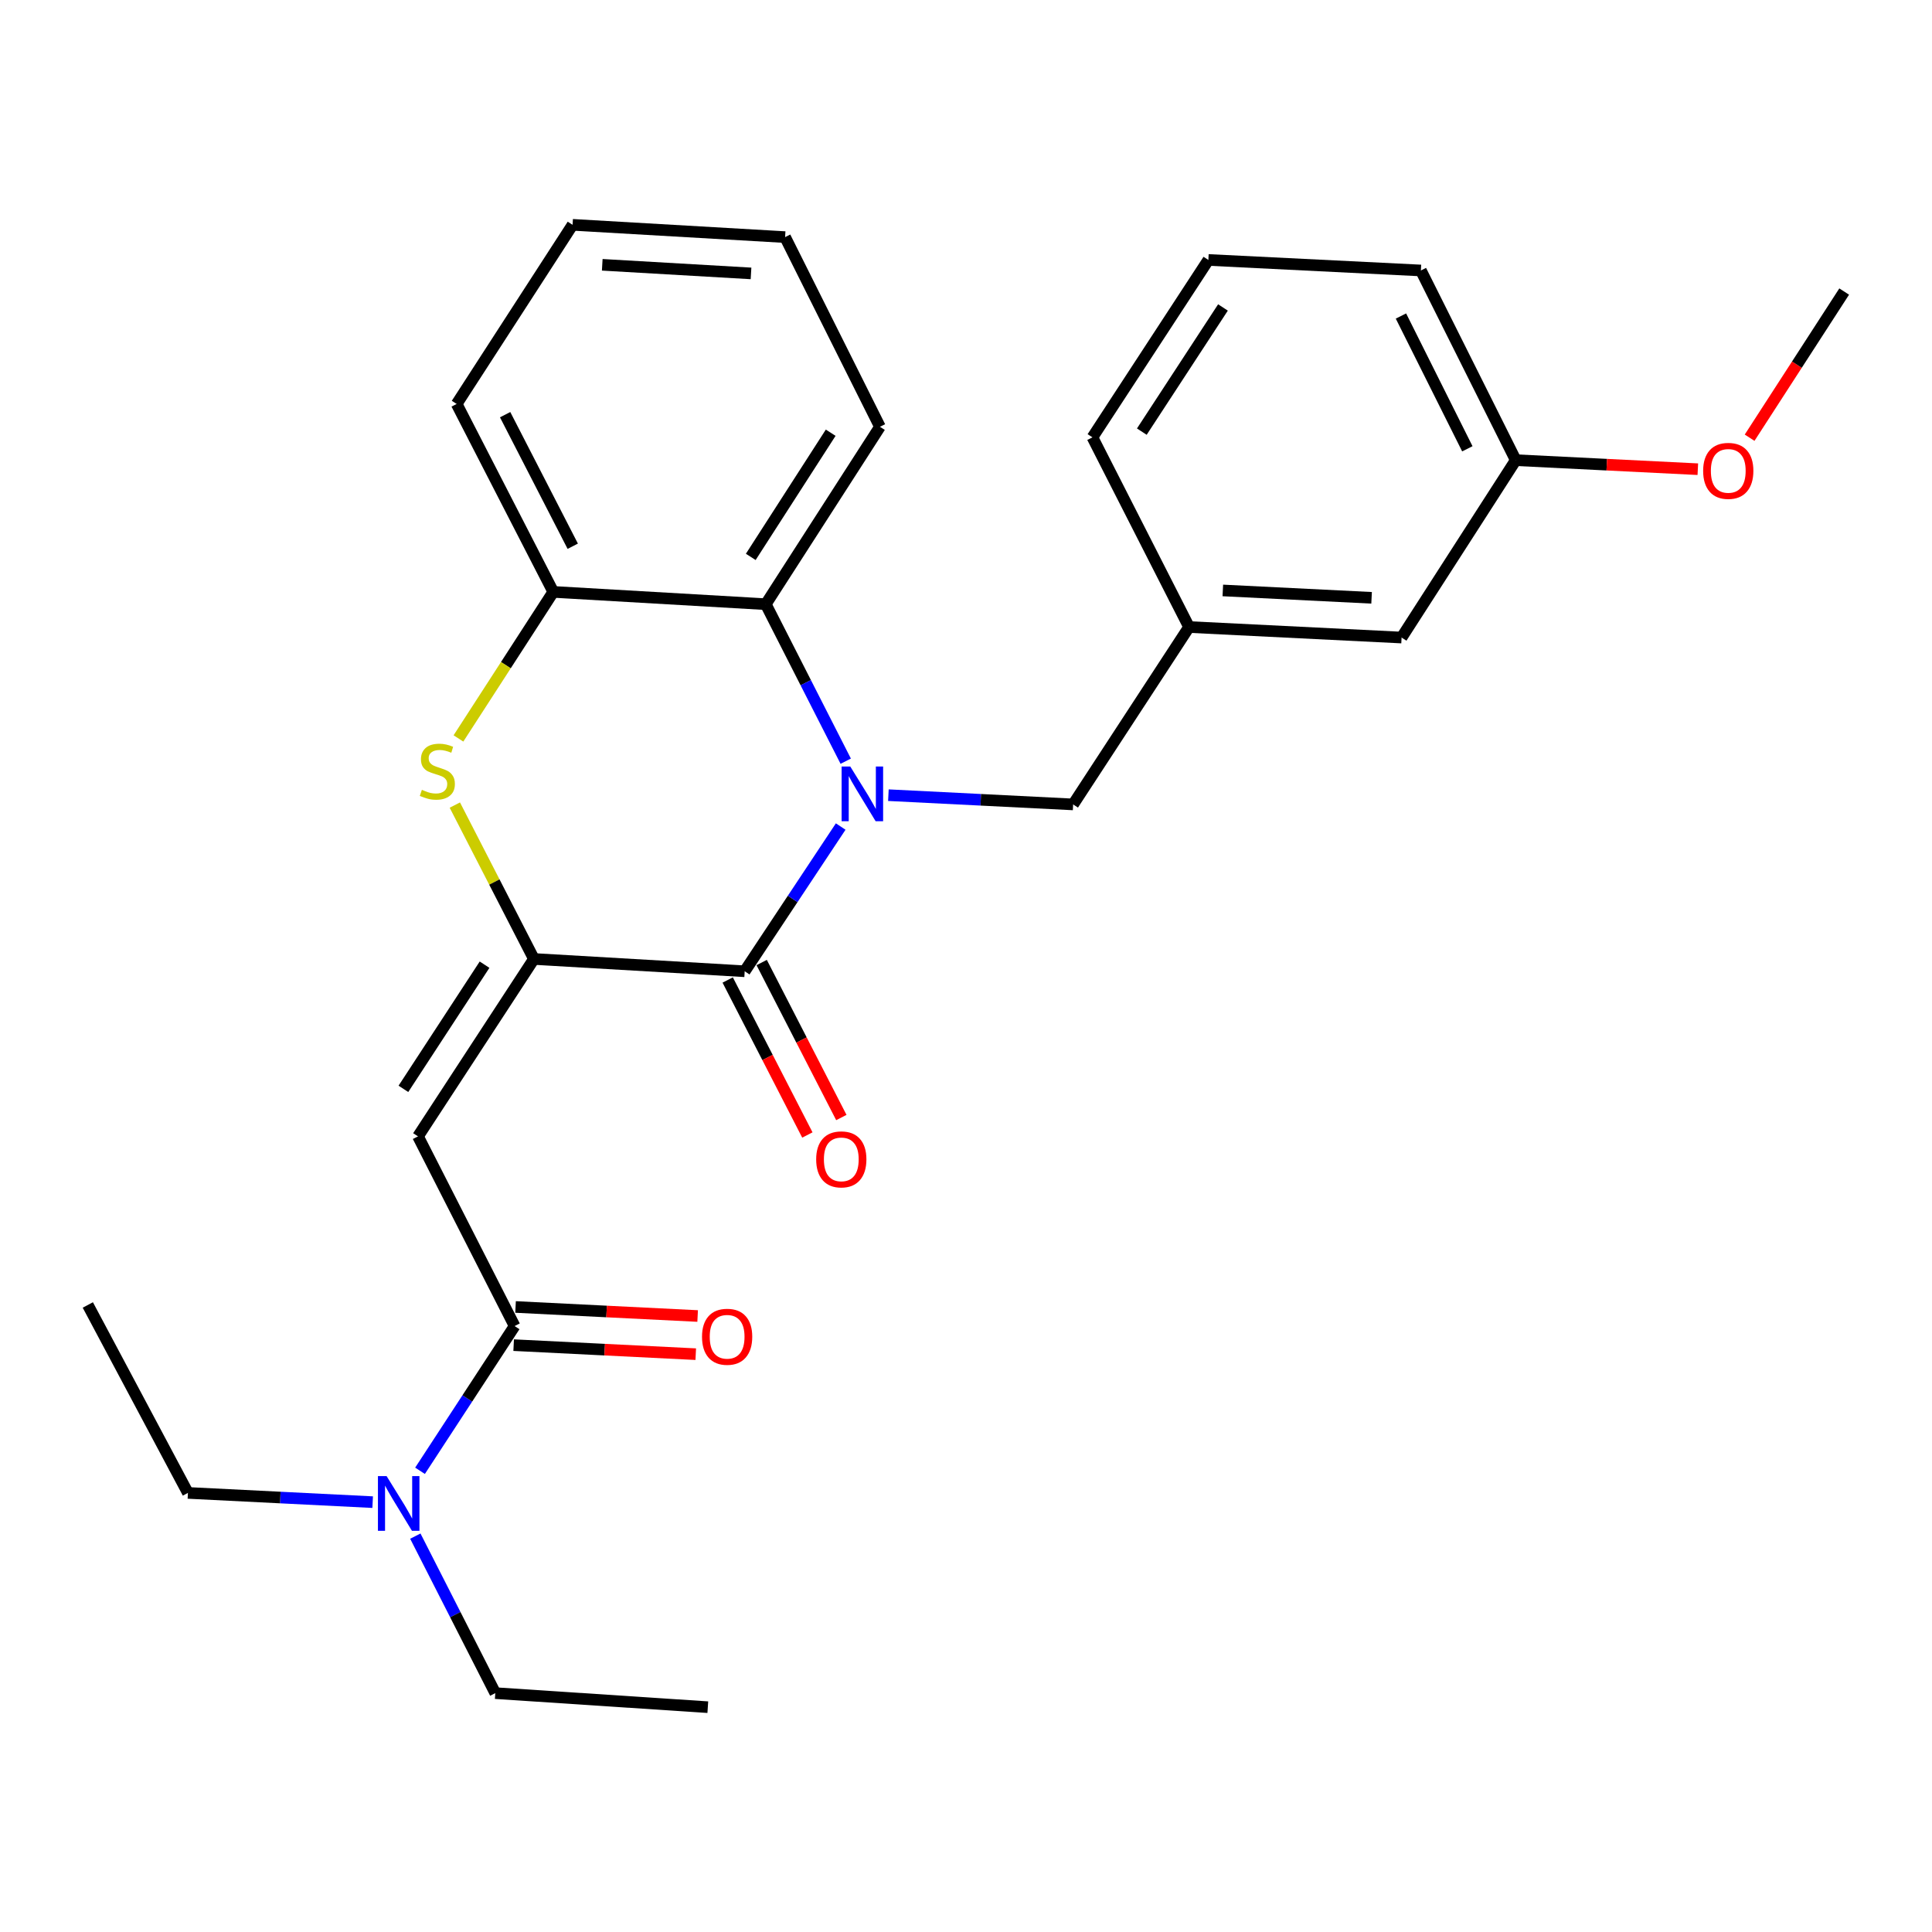 <?xml version='1.0' encoding='iso-8859-1'?>
<svg version='1.1' baseProfile='full'
              xmlns='http://www.w3.org/2000/svg'
                      xmlns:rdkit='http://www.rdkit.org/xml'
                      xmlns:xlink='http://www.w3.org/1999/xlink'
                  xml:space='preserve'
width='1000px' height='1000px' viewBox='0 0 1000 1000'>
<!-- END OF HEADER -->
<rect style='opacity:1.0;fill:#FFFFFF;stroke:none' width='1000' height='1000' x='0' y='0'> </rect>
<path class='bond-0' d='M 214.974,795.096 L 235.668,835.729' style='fill:none;fill-rule:evenodd;stroke:#0000FF;stroke-width:6px;stroke-linecap:butt;stroke-linejoin:miter;stroke-opacity:1' />
<path class='bond-0' d='M 235.668,835.729 L 256.362,876.362' style='fill:none;fill-rule:evenodd;stroke:#000000;stroke-width:6px;stroke-linecap:butt;stroke-linejoin:miter;stroke-opacity:1' />
<path class='bond-1' d='M 217.405,761.279 L 241.883,723.821' style='fill:none;fill-rule:evenodd;stroke:#0000FF;stroke-width:6px;stroke-linecap:butt;stroke-linejoin:miter;stroke-opacity:1' />
<path class='bond-1' d='M 241.883,723.821 L 266.36,686.362' style='fill:none;fill-rule:evenodd;stroke:#000000;stroke-width:6px;stroke-linecap:butt;stroke-linejoin:miter;stroke-opacity:1' />
<path class='bond-2' d='M 192.889,777.508 L 145.079,775.12' style='fill:none;fill-rule:evenodd;stroke:#0000FF;stroke-width:6px;stroke-linecap:butt;stroke-linejoin:miter;stroke-opacity:1' />
<path class='bond-2' d='M 145.079,775.12 L 97.269,772.732' style='fill:none;fill-rule:evenodd;stroke:#000000;stroke-width:6px;stroke-linecap:butt;stroke-linejoin:miter;stroke-opacity:1' />
<path class='bond-3' d='M 406.368,122.727 L 296.366,116.365' style='fill:none;fill-rule:evenodd;stroke:#000000;stroke-width:6px;stroke-linecap:butt;stroke-linejoin:miter;stroke-opacity:1' />
<path class='bond-3' d='M 388.726,141.516 L 311.724,137.063' style='fill:none;fill-rule:evenodd;stroke:#000000;stroke-width:6px;stroke-linecap:butt;stroke-linejoin:miter;stroke-opacity:1' />
<path class='bond-4' d='M 406.368,122.727 L 455.458,220.907' style='fill:none;fill-rule:evenodd;stroke:#000000;stroke-width:6px;stroke-linecap:butt;stroke-linejoin:miter;stroke-opacity:1' />
<path class='bond-5' d='M 296.366,116.365 L 236.366,209.085' style='fill:none;fill-rule:evenodd;stroke:#000000;stroke-width:6px;stroke-linecap:butt;stroke-linejoin:miter;stroke-opacity:1' />
<path class='bond-6' d='M 236.366,209.085 L 286.368,306.364' style='fill:none;fill-rule:evenodd;stroke:#000000;stroke-width:6px;stroke-linecap:butt;stroke-linejoin:miter;stroke-opacity:1' />
<path class='bond-6' d='M 261.455,214.636 L 296.457,282.731' style='fill:none;fill-rule:evenodd;stroke:#000000;stroke-width:6px;stroke-linecap:butt;stroke-linejoin:miter;stroke-opacity:1' />
<path class='bond-7' d='M 286.368,306.364 L 396.359,312.726' style='fill:none;fill-rule:evenodd;stroke:#000000;stroke-width:6px;stroke-linecap:butt;stroke-linejoin:miter;stroke-opacity:1' />
<path class='bond-8' d='M 286.368,306.364 L 261.829,344.289' style='fill:none;fill-rule:evenodd;stroke:#000000;stroke-width:6px;stroke-linecap:butt;stroke-linejoin:miter;stroke-opacity:1' />
<path class='bond-8' d='M 261.829,344.289 L 237.29,382.214' style='fill:none;fill-rule:evenodd;stroke:#CCCC00;stroke-width:6px;stroke-linecap:butt;stroke-linejoin:miter;stroke-opacity:1' />
<path class='bond-9' d='M 396.359,312.726 L 455.458,220.907' style='fill:none;fill-rule:evenodd;stroke:#000000;stroke-width:6px;stroke-linecap:butt;stroke-linejoin:miter;stroke-opacity:1' />
<path class='bond-9' d='M 388.594,288.249 L 429.964,223.976' style='fill:none;fill-rule:evenodd;stroke:#000000;stroke-width:6px;stroke-linecap:butt;stroke-linejoin:miter;stroke-opacity:1' />
<path class='bond-10' d='M 396.359,312.726 L 417.053,353.359' style='fill:none;fill-rule:evenodd;stroke:#000000;stroke-width:6px;stroke-linecap:butt;stroke-linejoin:miter;stroke-opacity:1' />
<path class='bond-10' d='M 417.053,353.359 L 437.747,393.991' style='fill:none;fill-rule:evenodd;stroke:#0000FF;stroke-width:6px;stroke-linecap:butt;stroke-linejoin:miter;stroke-opacity:1' />
<path class='bond-11' d='M 235.42,416.709 L 255.889,456.536' style='fill:none;fill-rule:evenodd;stroke:#CCCC00;stroke-width:6px;stroke-linecap:butt;stroke-linejoin:miter;stroke-opacity:1' />
<path class='bond-11' d='M 255.889,456.536 L 276.358,496.363' style='fill:none;fill-rule:evenodd;stroke:#000000;stroke-width:6px;stroke-linecap:butt;stroke-linejoin:miter;stroke-opacity:1' />
<path class='bond-12' d='M 276.358,496.363 L 385.449,502.725' style='fill:none;fill-rule:evenodd;stroke:#000000;stroke-width:6px;stroke-linecap:butt;stroke-linejoin:miter;stroke-opacity:1' />
<path class='bond-13' d='M 276.358,496.363 L 216.358,588.182' style='fill:none;fill-rule:evenodd;stroke:#000000;stroke-width:6px;stroke-linecap:butt;stroke-linejoin:miter;stroke-opacity:1' />
<path class='bond-13' d='M 250.803,499.318 L 208.803,563.591' style='fill:none;fill-rule:evenodd;stroke:#000000;stroke-width:6px;stroke-linecap:butt;stroke-linejoin:miter;stroke-opacity:1' />
<path class='bond-14' d='M 385.449,502.725 L 410.295,465.273' style='fill:none;fill-rule:evenodd;stroke:#000000;stroke-width:6px;stroke-linecap:butt;stroke-linejoin:miter;stroke-opacity:1' />
<path class='bond-14' d='M 410.295,465.273 L 435.14,427.821' style='fill:none;fill-rule:evenodd;stroke:#0000FF;stroke-width:6px;stroke-linecap:butt;stroke-linejoin:miter;stroke-opacity:1' />
<path class='bond-15' d='M 376.654,507.245 L 397.272,547.358' style='fill:none;fill-rule:evenodd;stroke:#000000;stroke-width:6px;stroke-linecap:butt;stroke-linejoin:miter;stroke-opacity:1' />
<path class='bond-15' d='M 397.272,547.358 L 417.89,587.47' style='fill:none;fill-rule:evenodd;stroke:#FF0000;stroke-width:6px;stroke-linecap:butt;stroke-linejoin:miter;stroke-opacity:1' />
<path class='bond-15' d='M 394.244,498.204 L 414.862,538.317' style='fill:none;fill-rule:evenodd;stroke:#000000;stroke-width:6px;stroke-linecap:butt;stroke-linejoin:miter;stroke-opacity:1' />
<path class='bond-15' d='M 414.862,538.317 L 435.48,578.429' style='fill:none;fill-rule:evenodd;stroke:#FF0000;stroke-width:6px;stroke-linecap:butt;stroke-linejoin:miter;stroke-opacity:1' />
<path class='bond-16' d='M 459.832,411.58 L 507.642,413.973' style='fill:none;fill-rule:evenodd;stroke:#0000FF;stroke-width:6px;stroke-linecap:butt;stroke-linejoin:miter;stroke-opacity:1' />
<path class='bond-16' d='M 507.642,413.973 L 555.452,416.367' style='fill:none;fill-rule:evenodd;stroke:#000000;stroke-width:6px;stroke-linecap:butt;stroke-linejoin:miter;stroke-opacity:1' />
<path class='bond-17' d='M 555.452,416.367 L 615.452,324.548' style='fill:none;fill-rule:evenodd;stroke:#000000;stroke-width:6px;stroke-linecap:butt;stroke-linejoin:miter;stroke-opacity:1' />
<path class='bond-18' d='M 216.358,588.182 L 266.36,686.362' style='fill:none;fill-rule:evenodd;stroke:#000000;stroke-width:6px;stroke-linecap:butt;stroke-linejoin:miter;stroke-opacity:1' />
<path class='bond-19' d='M 265.87,696.239 L 312.994,698.578' style='fill:none;fill-rule:evenodd;stroke:#000000;stroke-width:6px;stroke-linecap:butt;stroke-linejoin:miter;stroke-opacity:1' />
<path class='bond-19' d='M 312.994,698.578 L 360.119,700.917' style='fill:none;fill-rule:evenodd;stroke:#FF0000;stroke-width:6px;stroke-linecap:butt;stroke-linejoin:miter;stroke-opacity:1' />
<path class='bond-19' d='M 266.851,676.486 L 313.975,678.826' style='fill:none;fill-rule:evenodd;stroke:#000000;stroke-width:6px;stroke-linecap:butt;stroke-linejoin:miter;stroke-opacity:1' />
<path class='bond-19' d='M 313.975,678.826 L 361.099,681.165' style='fill:none;fill-rule:evenodd;stroke:#FF0000;stroke-width:6px;stroke-linecap:butt;stroke-linejoin:miter;stroke-opacity:1' />
<path class='bond-20' d='M 615.452,324.548 L 725.454,329.997' style='fill:none;fill-rule:evenodd;stroke:#000000;stroke-width:6px;stroke-linecap:butt;stroke-linejoin:miter;stroke-opacity:1' />
<path class='bond-20' d='M 632.931,305.613 L 709.933,309.427' style='fill:none;fill-rule:evenodd;stroke:#000000;stroke-width:6px;stroke-linecap:butt;stroke-linejoin:miter;stroke-opacity:1' />
<path class='bond-21' d='M 615.452,324.548 L 565.45,226.367' style='fill:none;fill-rule:evenodd;stroke:#000000;stroke-width:6px;stroke-linecap:butt;stroke-linejoin:miter;stroke-opacity:1' />
<path class='bond-22' d='M 725.454,329.997 L 784.543,238.178' style='fill:none;fill-rule:evenodd;stroke:#000000;stroke-width:6px;stroke-linecap:butt;stroke-linejoin:miter;stroke-opacity:1' />
<path class='bond-23' d='M 784.543,238.178 L 735.453,139.998' style='fill:none;fill-rule:evenodd;stroke:#000000;stroke-width:6px;stroke-linecap:butt;stroke-linejoin:miter;stroke-opacity:1' />
<path class='bond-23' d='M 759.49,232.296 L 725.127,163.57' style='fill:none;fill-rule:evenodd;stroke:#000000;stroke-width:6px;stroke-linecap:butt;stroke-linejoin:miter;stroke-opacity:1' />
<path class='bond-24' d='M 784.543,238.178 L 831.667,240.518' style='fill:none;fill-rule:evenodd;stroke:#000000;stroke-width:6px;stroke-linecap:butt;stroke-linejoin:miter;stroke-opacity:1' />
<path class='bond-24' d='M 831.667,240.518 L 878.792,242.857' style='fill:none;fill-rule:evenodd;stroke:#FF0000;stroke-width:6px;stroke-linecap:butt;stroke-linejoin:miter;stroke-opacity:1' />
<path class='bond-25' d='M 735.453,139.998 L 625.45,134.549' style='fill:none;fill-rule:evenodd;stroke:#000000;stroke-width:6px;stroke-linecap:butt;stroke-linejoin:miter;stroke-opacity:1' />
<path class='bond-26' d='M 625.45,134.549 L 565.45,226.367' style='fill:none;fill-rule:evenodd;stroke:#000000;stroke-width:6px;stroke-linecap:butt;stroke-linejoin:miter;stroke-opacity:1' />
<path class='bond-26' d='M 633.006,159.14 L 591.005,223.413' style='fill:none;fill-rule:evenodd;stroke:#000000;stroke-width:6px;stroke-linecap:butt;stroke-linejoin:miter;stroke-opacity:1' />
<path class='bond-27' d='M 905.597,226.558 L 930.071,188.733' style='fill:none;fill-rule:evenodd;stroke:#FF0000;stroke-width:6px;stroke-linecap:butt;stroke-linejoin:miter;stroke-opacity:1' />
<path class='bond-27' d='M 930.071,188.733 L 954.545,150.908' style='fill:none;fill-rule:evenodd;stroke:#000000;stroke-width:6px;stroke-linecap:butt;stroke-linejoin:miter;stroke-opacity:1' />
<path class='bond-28' d='M 97.269,772.732 L 45.455,675.452' style='fill:none;fill-rule:evenodd;stroke:#000000;stroke-width:6px;stroke-linecap:butt;stroke-linejoin:miter;stroke-opacity:1' />
<path class='bond-29' d='M 256.362,876.362 L 366.364,883.635' style='fill:none;fill-rule:evenodd;stroke:#000000;stroke-width:6px;stroke-linecap:butt;stroke-linejoin:miter;stroke-opacity:1' />
<path  class='atom-0' d='M 200.1 764.021
L 209.38 779.021
Q 210.3 780.501, 211.78 783.181
Q 213.26 785.861, 213.34 786.021
L 213.34 764.021
L 217.1 764.021
L 217.1 792.341
L 213.22 792.341
L 203.26 775.941
Q 202.1 774.021, 200.86 771.821
Q 199.66 769.621, 199.3 768.941
L 199.3 792.341
L 195.62 792.341
L 195.62 764.021
L 200.1 764.021
' fill='#0000FF'/>
<path  class='atom-7' d='M 218.367 408.815
Q 218.687 408.935, 220.007 409.495
Q 221.327 410.055, 222.767 410.415
Q 224.247 410.735, 225.687 410.735
Q 228.367 410.735, 229.927 409.455
Q 231.487 408.135, 231.487 405.855
Q 231.487 404.295, 230.687 403.335
Q 229.927 402.375, 228.727 401.855
Q 227.527 401.335, 225.527 400.735
Q 223.007 399.975, 221.487 399.255
Q 220.007 398.535, 218.927 397.015
Q 217.887 395.495, 217.887 392.935
Q 217.887 389.375, 220.287 387.175
Q 222.727 384.975, 227.527 384.975
Q 230.807 384.975, 234.527 386.535
L 233.607 389.615
Q 230.207 388.215, 227.647 388.215
Q 224.887 388.215, 223.367 389.375
Q 221.847 390.495, 221.887 392.455
Q 221.887 393.975, 222.647 394.895
Q 223.447 395.815, 224.567 396.335
Q 225.727 396.855, 227.647 397.455
Q 230.207 398.255, 231.727 399.055
Q 233.247 399.855, 234.327 401.495
Q 235.447 403.095, 235.447 405.855
Q 235.447 409.775, 232.807 411.895
Q 230.207 413.975, 225.847 413.975
Q 223.327 413.975, 221.407 413.415
Q 219.527 412.895, 217.287 411.975
L 218.367 408.815
' fill='#CCCC00'/>
<path  class='atom-10' d='M 440.101 396.746
L 449.381 411.746
Q 450.301 413.226, 451.781 415.906
Q 453.261 418.586, 453.341 418.746
L 453.341 396.746
L 457.101 396.746
L 457.101 425.066
L 453.221 425.066
L 443.261 408.666
Q 442.101 406.746, 440.861 404.546
Q 439.661 402.346, 439.301 401.666
L 439.301 425.066
L 435.621 425.066
L 435.621 396.746
L 440.101 396.746
' fill='#0000FF'/>
<path  class='atom-12' d='M 422.451 600.084
Q 422.451 593.284, 425.811 589.484
Q 429.171 585.684, 435.451 585.684
Q 441.731 585.684, 445.091 589.484
Q 448.451 593.284, 448.451 600.084
Q 448.451 606.964, 445.051 610.884
Q 441.651 614.764, 435.451 614.764
Q 429.211 614.764, 425.811 610.884
Q 422.451 607.004, 422.451 600.084
M 435.451 611.564
Q 439.771 611.564, 442.091 608.684
Q 444.451 605.764, 444.451 600.084
Q 444.451 594.524, 442.091 591.724
Q 439.771 588.884, 435.451 588.884
Q 431.131 588.884, 428.771 591.684
Q 426.451 594.484, 426.451 600.084
Q 426.451 605.804, 428.771 608.684
Q 431.131 611.564, 435.451 611.564
' fill='#FF0000'/>
<path  class='atom-15' d='M 363.363 691.903
Q 363.363 685.103, 366.723 681.303
Q 370.083 677.503, 376.363 677.503
Q 382.643 677.503, 386.003 681.303
Q 389.363 685.103, 389.363 691.903
Q 389.363 698.783, 385.963 702.703
Q 382.563 706.583, 376.363 706.583
Q 370.123 706.583, 366.723 702.703
Q 363.363 698.823, 363.363 691.903
M 376.363 703.383
Q 380.683 703.383, 383.003 700.503
Q 385.363 697.583, 385.363 691.903
Q 385.363 686.343, 383.003 683.543
Q 380.683 680.703, 376.363 680.703
Q 372.043 680.703, 369.683 683.503
Q 367.363 686.303, 367.363 691.903
Q 367.363 697.623, 369.683 700.503
Q 372.043 703.383, 376.363 703.383
' fill='#FF0000'/>
<path  class='atom-22' d='M 881.545 243.719
Q 881.545 236.919, 884.905 233.119
Q 888.265 229.319, 894.545 229.319
Q 900.825 229.319, 904.185 233.119
Q 907.545 236.919, 907.545 243.719
Q 907.545 250.599, 904.145 254.519
Q 900.745 258.399, 894.545 258.399
Q 888.305 258.399, 884.905 254.519
Q 881.545 250.639, 881.545 243.719
M 894.545 255.199
Q 898.865 255.199, 901.185 252.319
Q 903.545 249.399, 903.545 243.719
Q 903.545 238.159, 901.185 235.359
Q 898.865 232.519, 894.545 232.519
Q 890.225 232.519, 887.865 235.319
Q 885.545 238.119, 885.545 243.719
Q 885.545 249.439, 887.865 252.319
Q 890.225 255.199, 894.545 255.199
' fill='#FF0000'/>
</svg>
